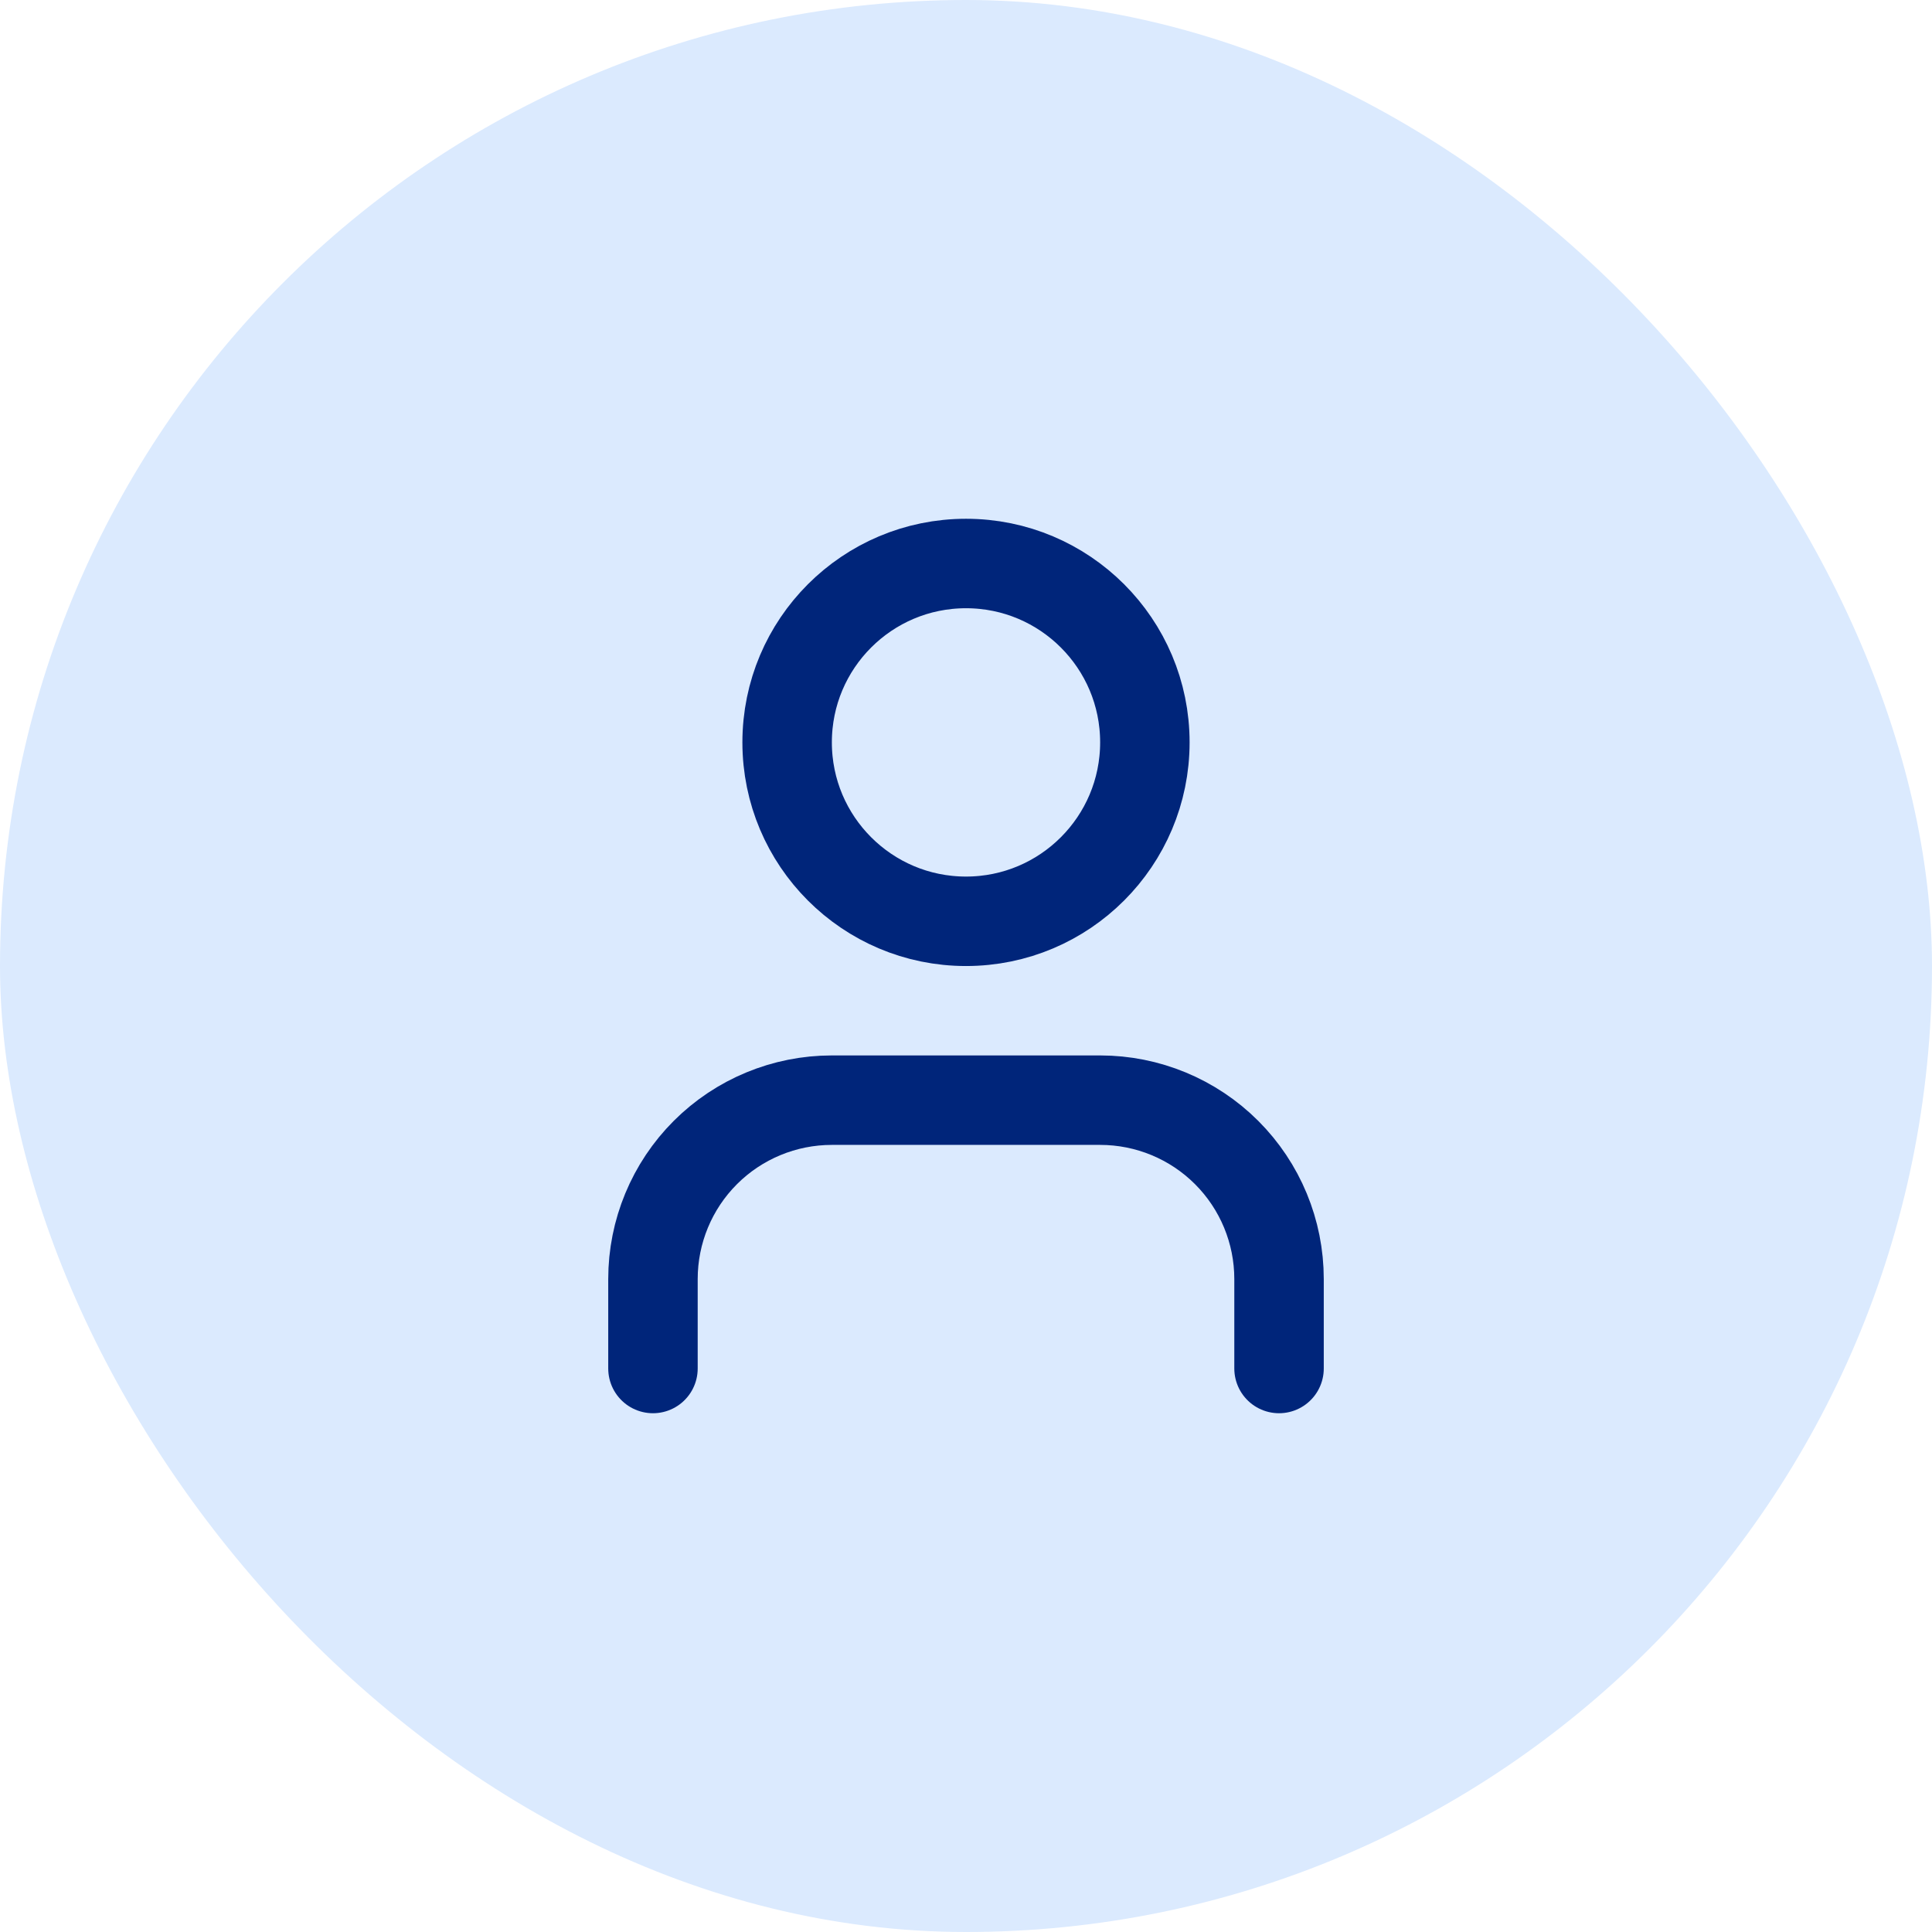 <svg width="36" height="36" viewBox="0 0 36 36" fill="none" xmlns="http://www.w3.org/2000/svg">
<rect width="36" height="36" rx="18" fill="#DBEAFE"/>
<path d="M23.833 25.5V23.833C23.833 22.949 23.482 22.101 22.857 21.476C22.232 20.851 21.384 20.5 20.5 20.5H15.5C14.616 20.5 13.768 20.851 13.143 21.476C12.518 22.101 12.167 22.949 12.167 23.833V25.5" stroke="#00257A" stroke-width="1.667" stroke-linecap="round" stroke-linejoin="round"/>
<path d="M18 17.167C19.841 17.167 21.333 15.674 21.333 13.833C21.333 11.992 19.841 10.5 18 10.5C16.159 10.5 14.667 11.992 14.667 13.833C14.667 15.674 16.159 17.167 18 17.167Z" stroke="#00257A" stroke-width="1.667" stroke-linecap="round" stroke-linejoin="round"/>
</svg>
